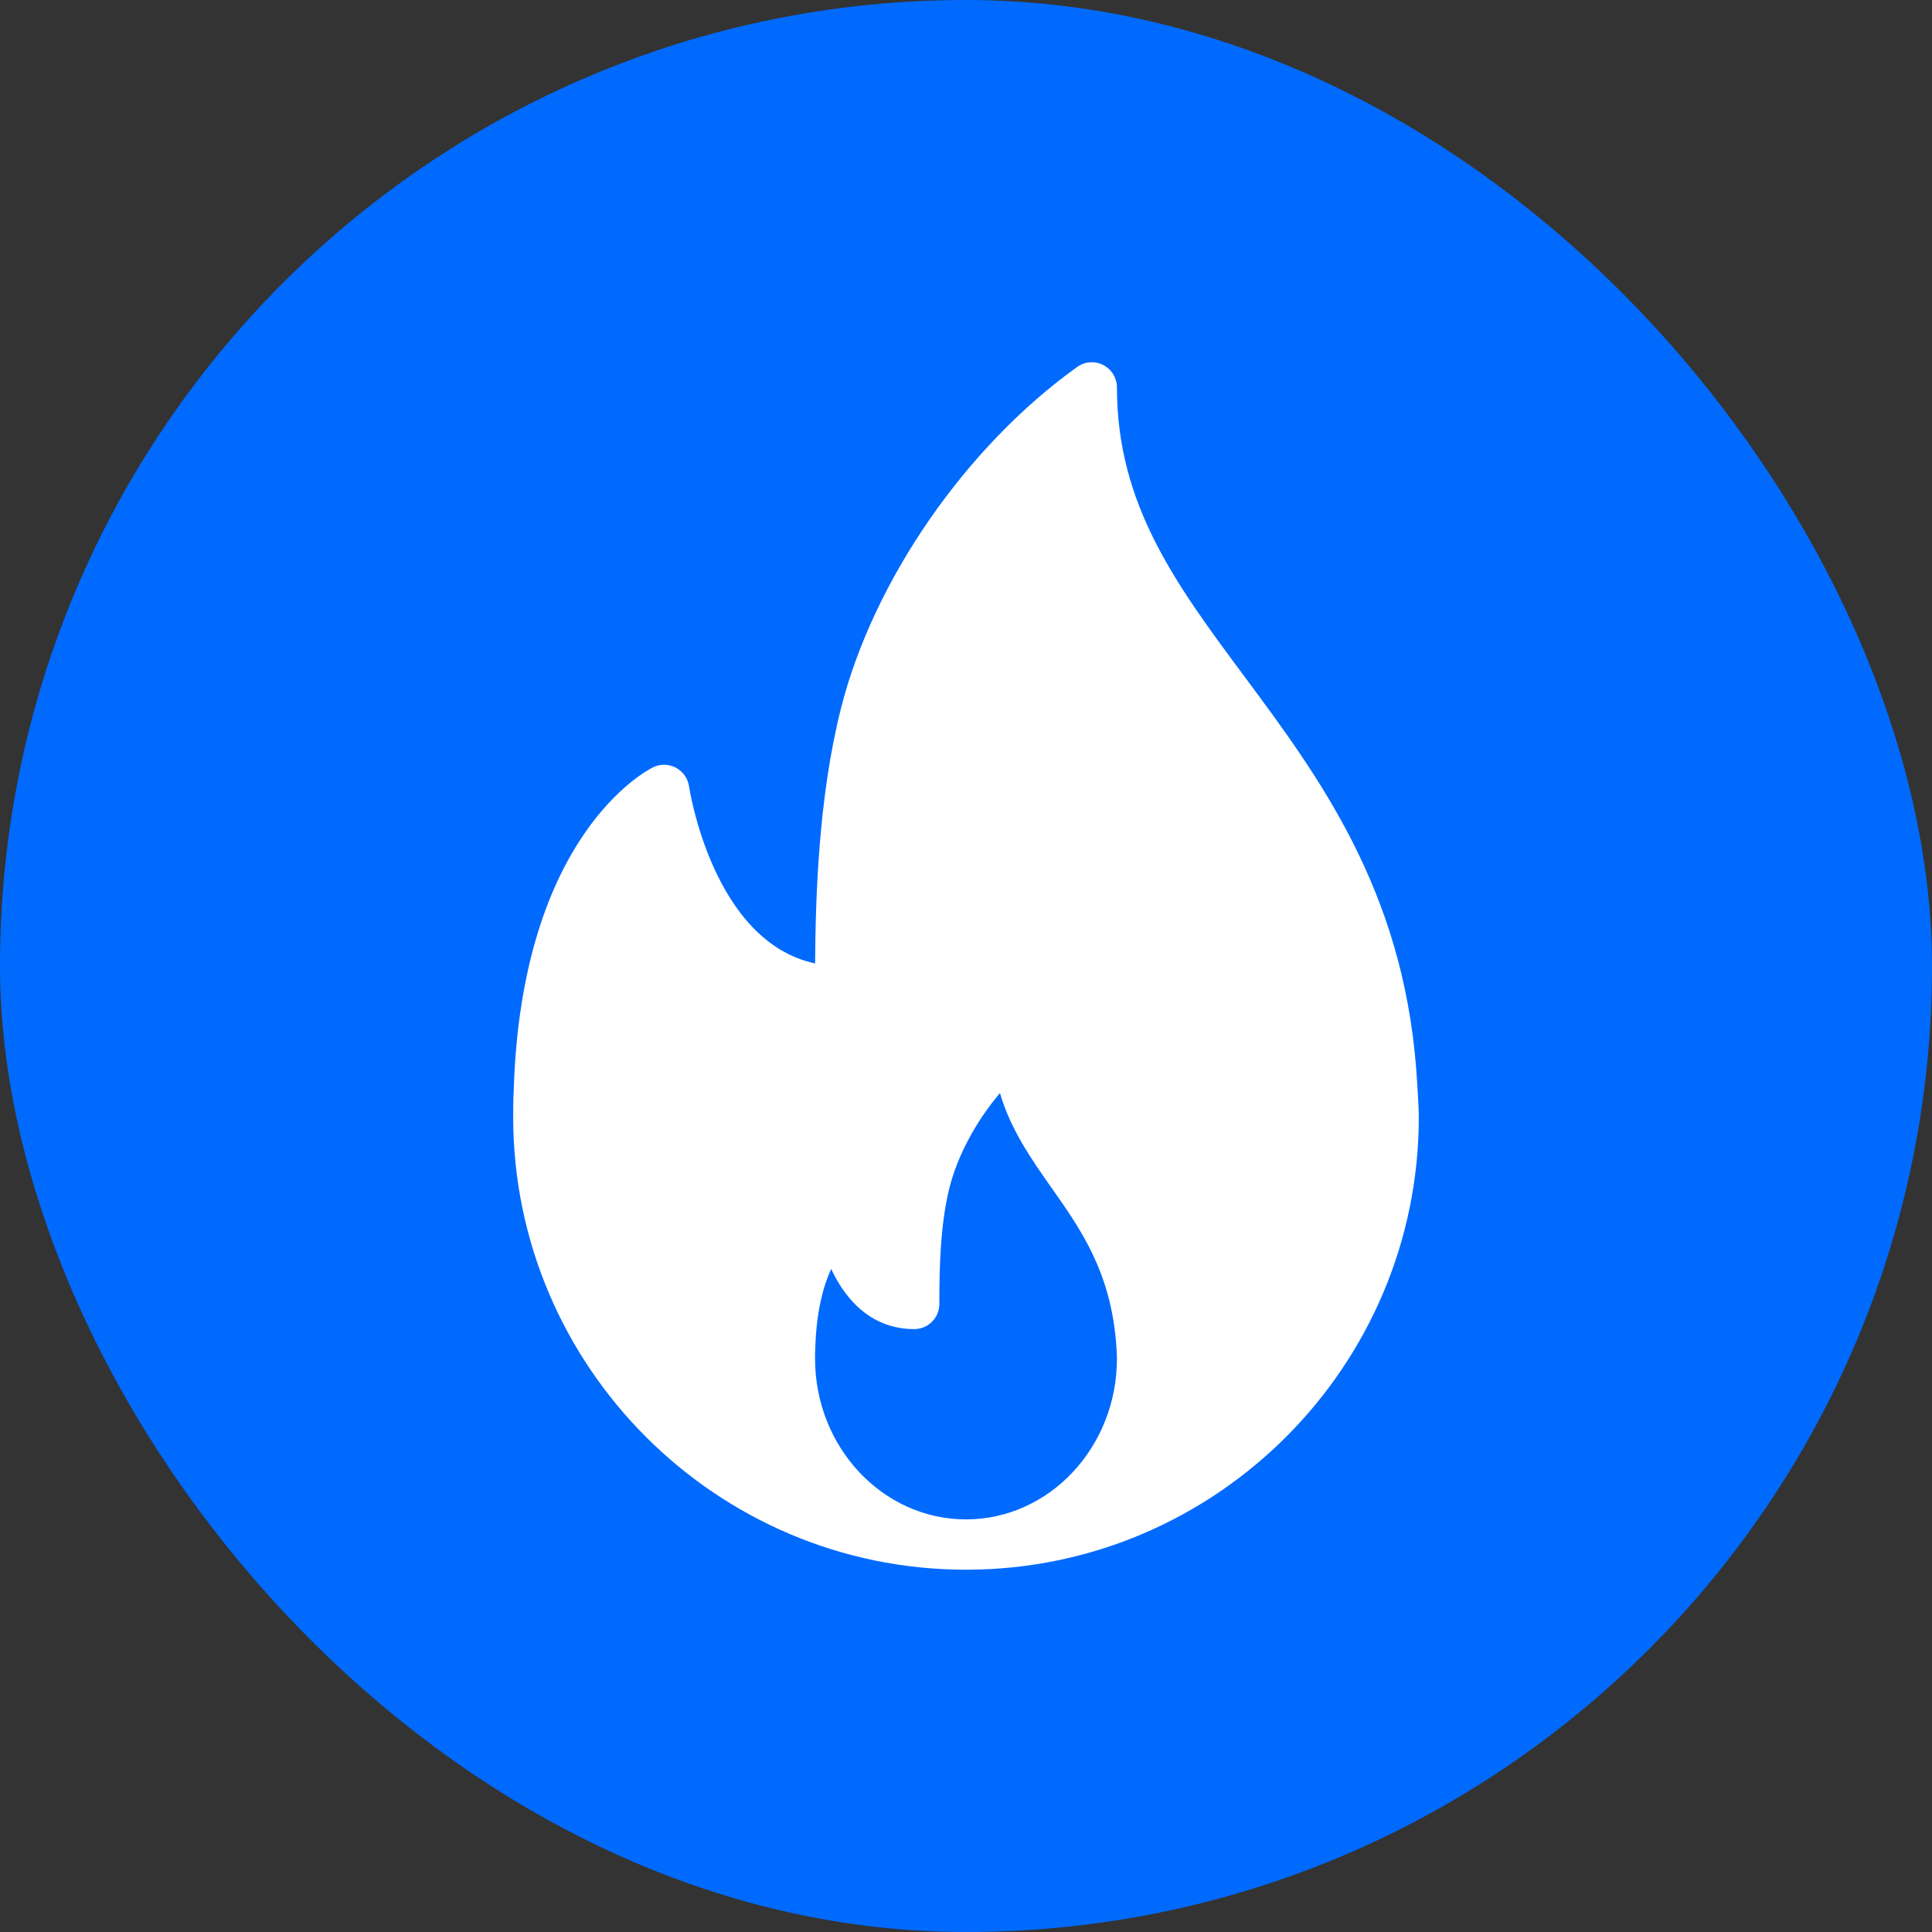 <svg xmlns="http://www.w3.org/2000/svg" width="48" height="48" viewBox="0 0 48 48" fill="none"><rect x="0" y="0" width="48" height="48" fill="#333333" stroke="none"/><rect width="48" height="48" rx="24" fill="#006AFF"></rect><g clip-path="url(#clip0_38_1189)"><path d="M35.186 26.565C34.842 22.09 32.759 19.287 30.921 16.812C29.22 14.522 27.75 12.544 27.75 9.626C27.75 9.392 27.619 9.177 27.411 9.07C27.202 8.962 26.951 8.98 26.761 9.118C24.001 11.093 21.698 14.421 20.894 17.597C20.335 19.808 20.262 22.294 20.251 23.936C17.702 23.392 17.125 19.579 17.119 19.537C17.09 19.34 16.969 19.168 16.794 19.074C16.616 18.981 16.407 18.974 16.227 19.063C16.093 19.128 12.947 20.727 12.763 27.111C12.751 27.324 12.75 27.537 12.75 27.75C12.75 33.952 17.797 38.999 24 38.999C24.009 39 24.018 39.001 24.025 38.999C24.027 38.999 24.03 38.999 24.033 38.999C30.221 38.981 35.25 33.941 35.25 27.75C35.25 27.438 35.186 26.565 35.186 26.565ZM24 37.749C21.932 37.749 20.25 35.957 20.25 33.755C20.25 33.68 20.249 33.604 20.255 33.511C20.28 32.582 20.456 31.948 20.65 31.526C21.012 32.305 21.66 33.021 22.713 33.021C23.059 33.021 23.338 32.742 23.338 32.396C23.338 31.506 23.357 30.48 23.578 29.553C23.776 28.732 24.247 27.858 24.844 27.157C25.109 28.067 25.627 28.803 26.132 29.521C26.855 30.549 27.603 31.611 27.734 33.423C27.742 33.531 27.75 33.639 27.75 33.755C27.75 35.957 26.068 37.749 24 37.749Z" fill="white"></path></g><defs><clipPath id="clip0_38_1189"><rect width="30" height="30" fill="white" transform="translate(9 9)"></rect></clipPath></defs></svg>